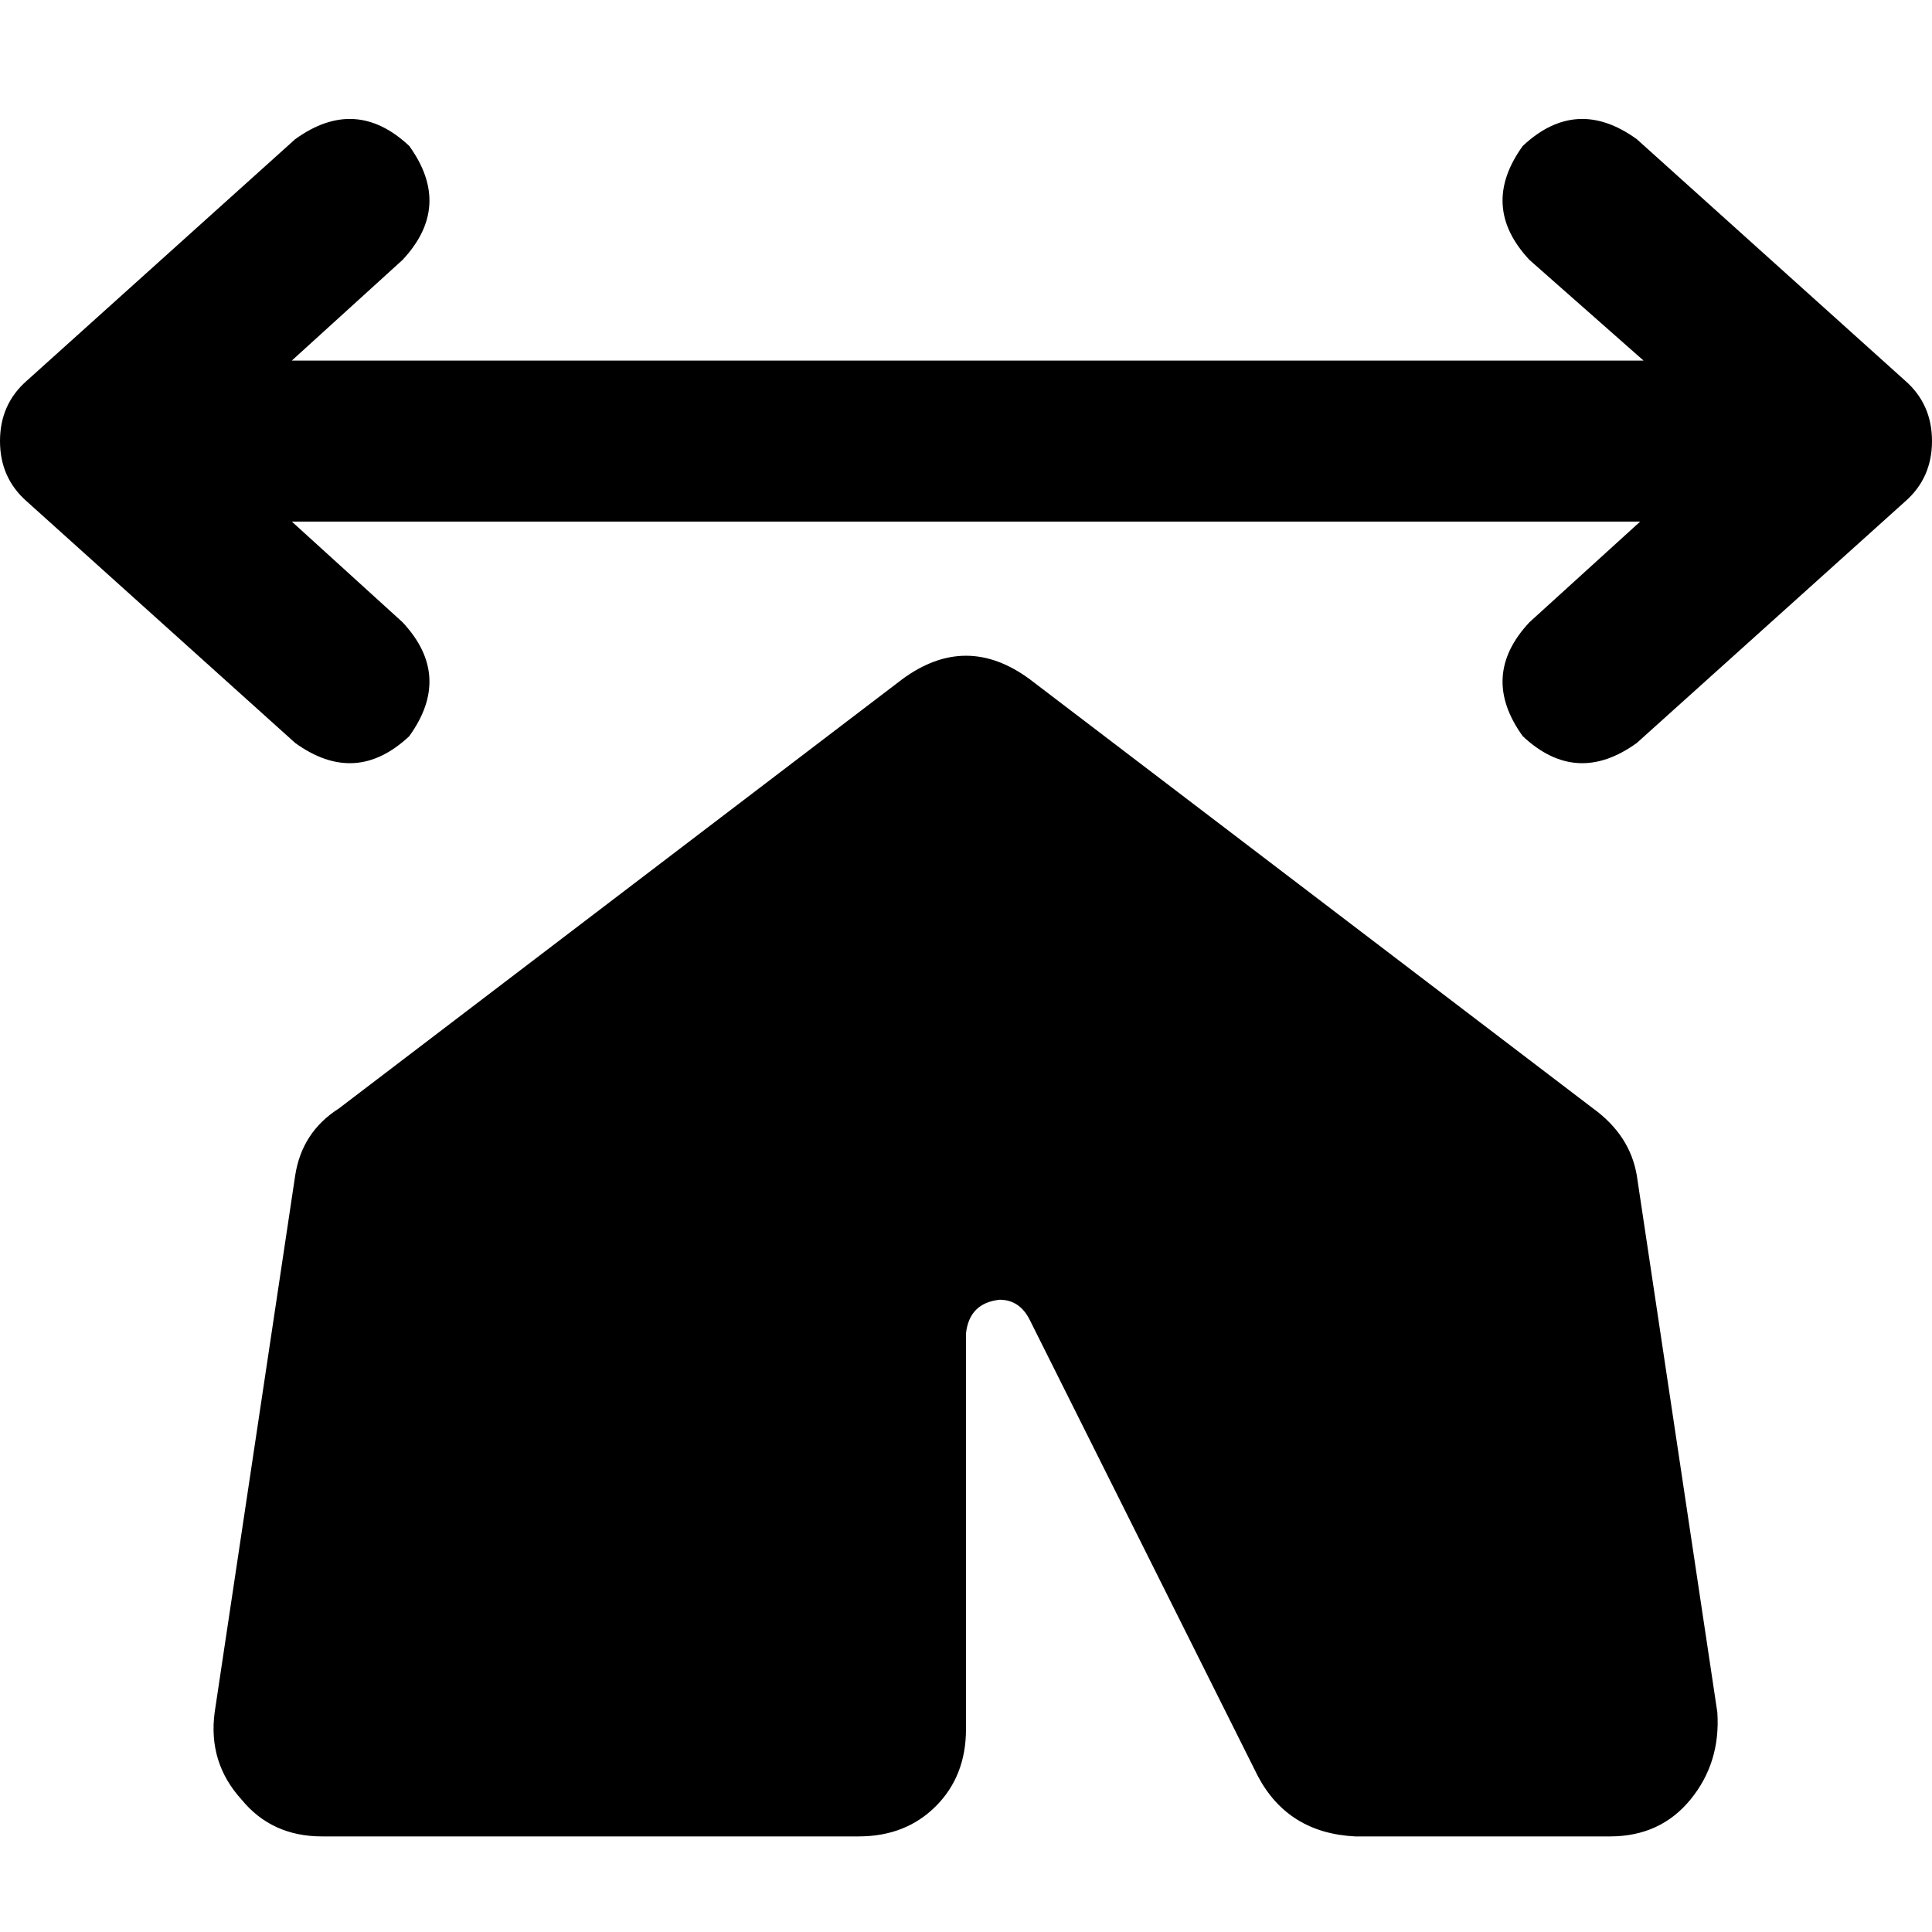 <svg xmlns="http://www.w3.org/2000/svg" viewBox="0 0 512 512">
  <path d="M 433.778 36.889 Q 417.778 25.333 403.556 38.667 Q 392 54.667 405.333 68.889 L 435.556 95.556 L 435.556 95.556 L 77.333 95.556 L 77.333 95.556 L 106.667 68.889 L 106.667 68.889 Q 120 54.667 108.444 38.667 Q 94.222 25.333 78.222 36.889 L 7.111 100.889 L 7.111 100.889 Q 0 107.111 0 116.889 Q 0 126.667 7.111 132.889 L 78.222 196.889 L 78.222 196.889 Q 94.222 208.444 108.444 195.111 Q 120 179.111 106.667 164.889 L 77.333 138.222 L 77.333 138.222 L 434.667 138.222 L 434.667 138.222 L 405.333 164.889 L 405.333 164.889 Q 392 179.111 403.556 195.111 Q 417.778 208.444 433.778 196.889 L 504.889 132.889 L 504.889 132.889 Q 512 126.667 512 116.889 Q 512 107.111 504.889 100.889 L 433.778 36.889 L 433.778 36.889 Z M 272.889 180 Q 256 167.556 239.111 180 L 89.778 293.778 L 89.778 293.778 Q 80 300 78.222 311.556 L 56.889 453.778 L 56.889 453.778 Q 55.111 467.111 64 476.889 Q 72 486.667 85.333 486.667 L 213.333 486.667 L 227.556 486.667 Q 240 486.667 248 478.667 Q 256 470.667 256 458.222 L 256 353.333 L 256 353.333 Q 256.889 345.333 264.889 344.444 Q 270.222 344.444 272.889 349.778 L 333.333 470.667 L 333.333 470.667 Q 341.333 485.778 359.111 486.667 L 412.444 486.667 L 426.667 486.667 Q 440 486.667 448 476.889 Q 456 467.111 455.111 453.778 L 433.778 311.556 L 433.778 311.556 Q 432 300.889 422.222 293.778 L 272.889 180 L 272.889 180 Z" />
</svg>